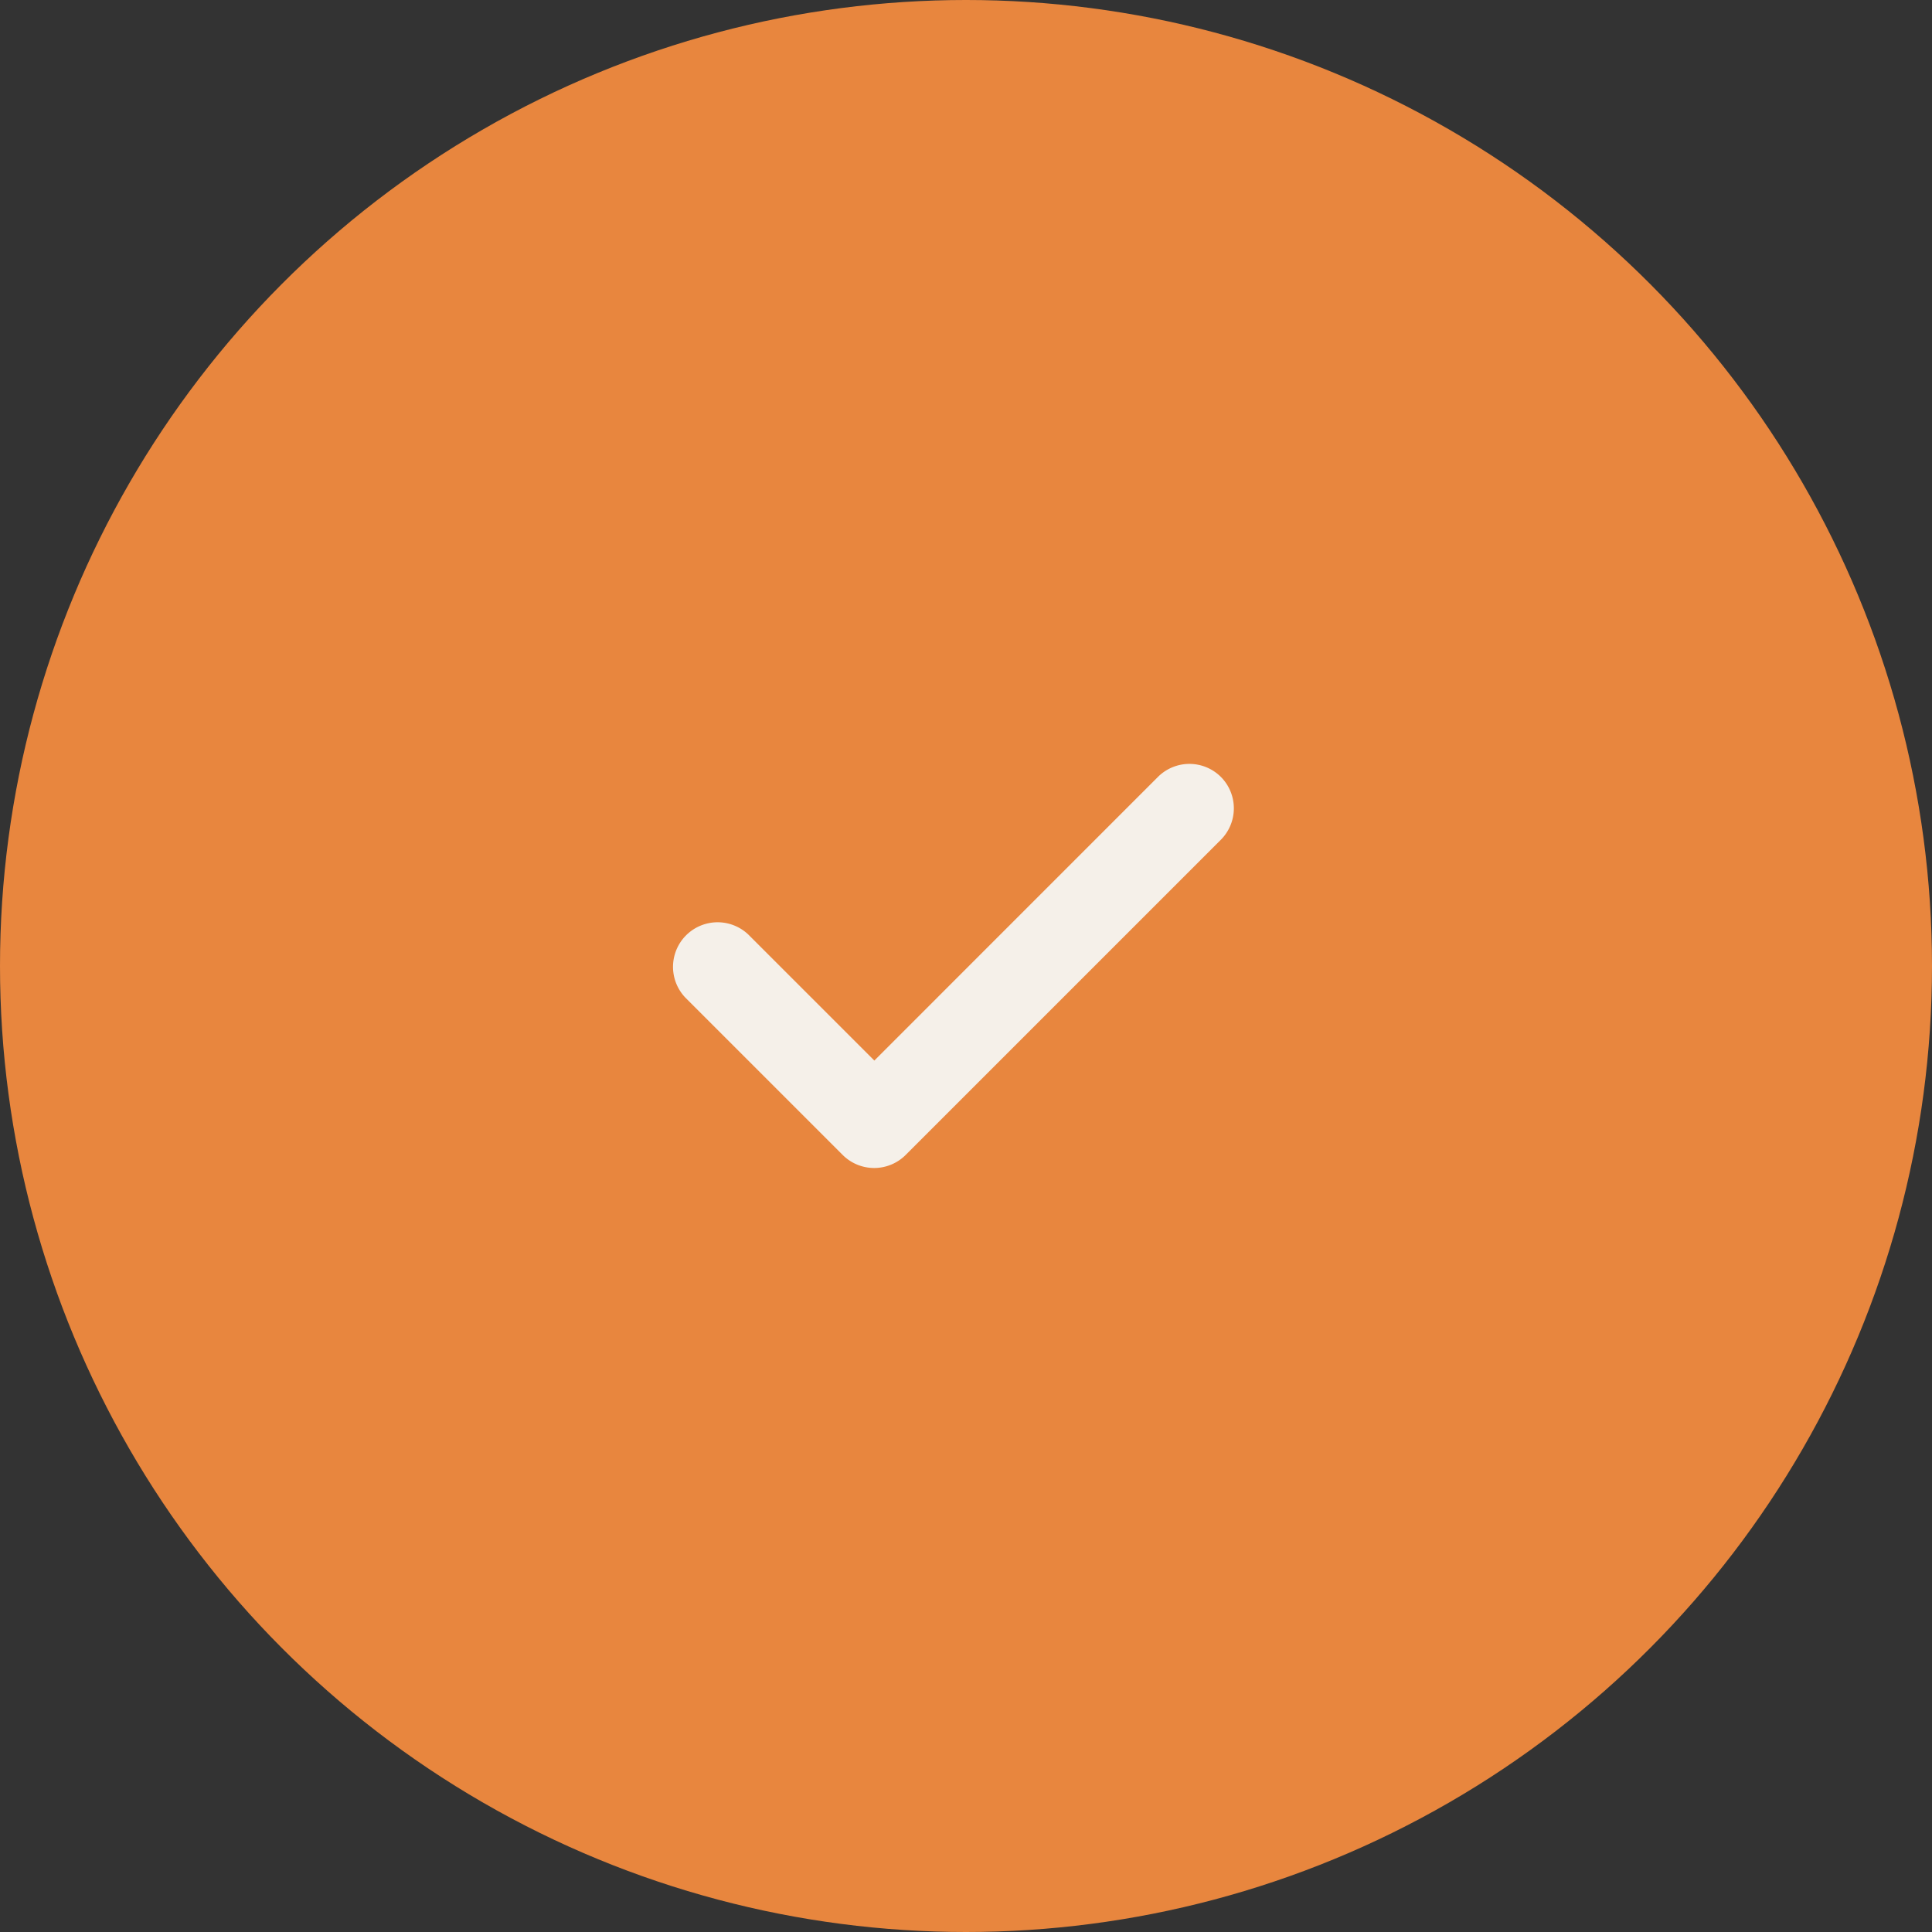 <svg xmlns="http://www.w3.org/2000/svg" viewBox="0 0 54 54"><rect x="0" y="0" width="54" height="54" fill="#333333" stroke="none"/><g data-name="Groupe 24495" transform="translate(-170 -895)"><circle cx="27" cy="27" r="27" fill="#e8863e" data-name="Ellipse 5" transform="translate(170 895)"/><g data-name="Groupe 24349"><path fill="#f5f0e9" d="M15.336 72.153a1.245 1.245 0 0 0-1.761 0L5.649 80.08l-3.523-3.523a1.246 1.246 0 0 0-1.762 1.761l4.4 4.4a1.245 1.245 0 0 0 1.761 0l8.807-8.807a1.245 1.245 0 0 0 .004-1.758z" data-name="Tracé 22823" transform="translate(188.788 916.351) translate(.001 -71.788)"/></g></g></svg>